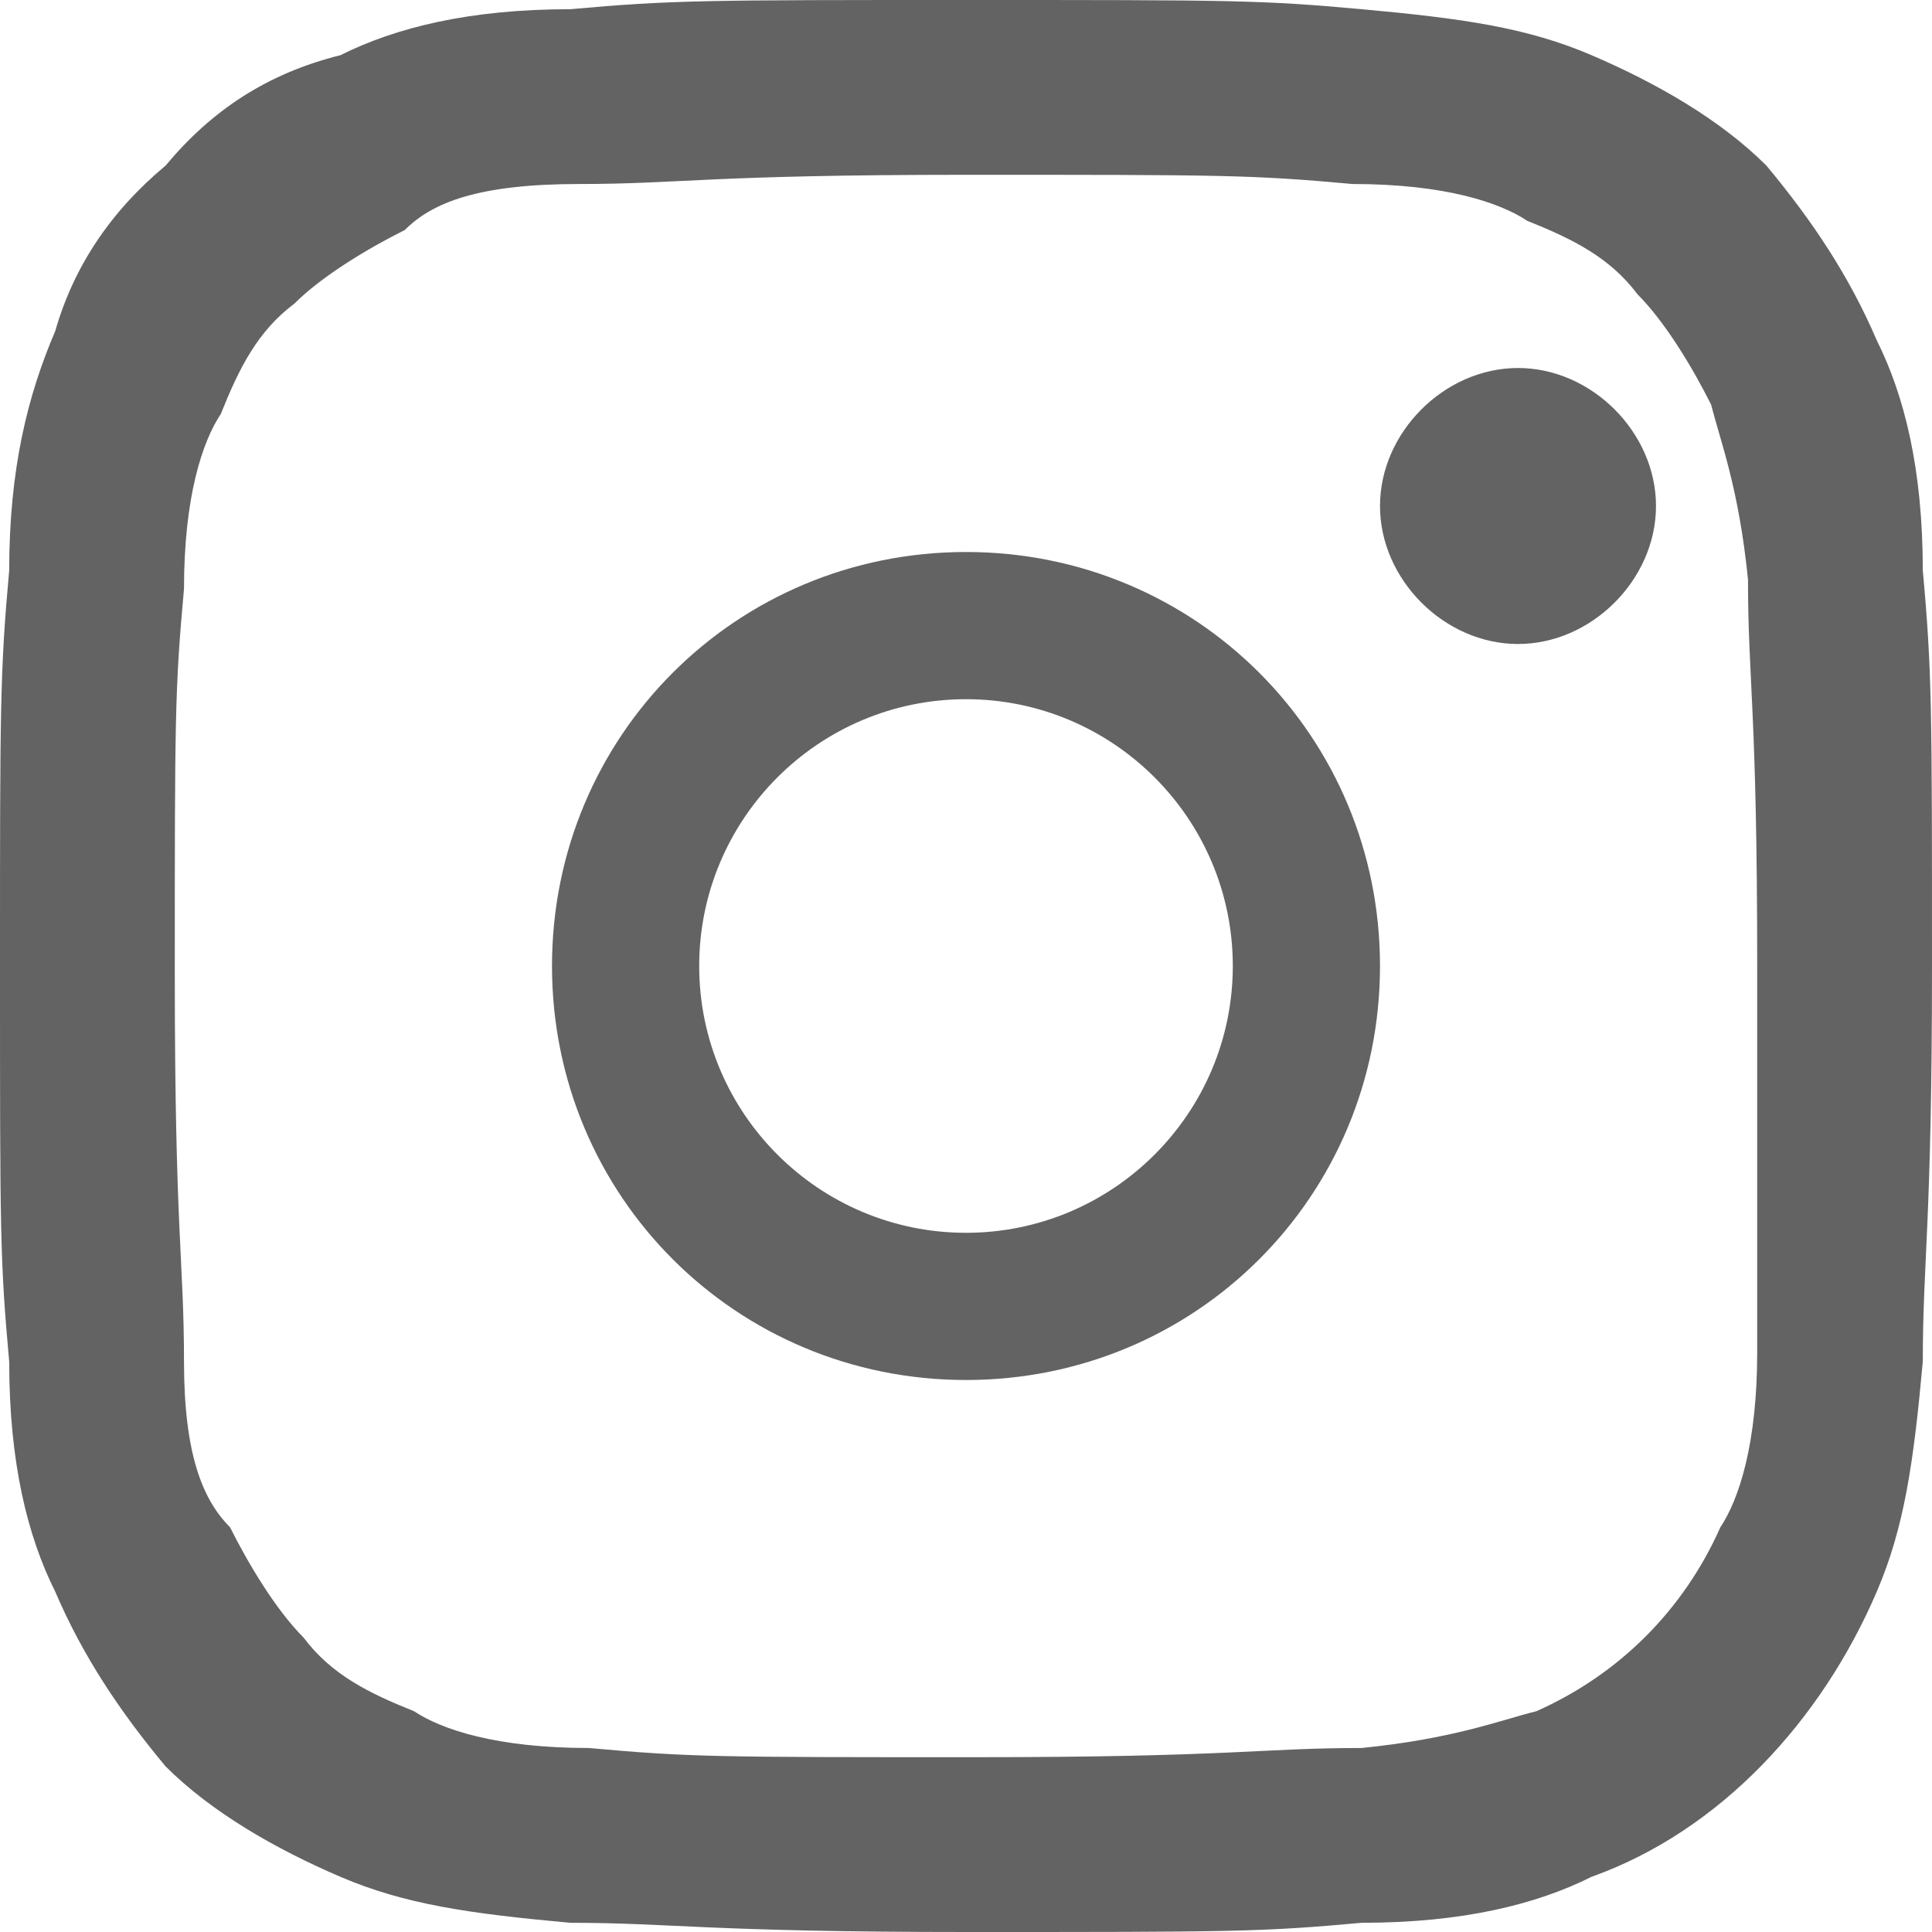 <?xml version="1.0" encoding="utf-8"?>
<!-- Generator: Adobe Illustrator 26.1.0, SVG Export Plug-In . SVG Version: 6.00 Build 0)  -->
<svg version="1.1" id="Capa_1" xmlns="http://www.w3.org/2000/svg" xmlns:xlink="http://www.w3.org/1999/xlink" x="0px" y="0px"
	 viewBox="0 0 21 21" style="enable-background:new 0 0 21 21;" xml:space="preserve">
<style type="text/css">
	.st0{fill:#636363;}
</style>
<path class="st0" d="M20.9,6.2c0-1.1-0.2-1.9-0.5-2.5c-0.3-0.7-0.7-1.3-1.2-1.9c-0.5-0.5-1.2-0.9-1.9-1.2c-0.7-0.3-1.4-0.4-2.5-0.5
	C13.7,0,13.4,0,10.5,0C7.7,0,7.3,0,6.2,0.1c-1.1,0-1.9,0.2-2.5,0.5C2.9,0.8,2.3,1.2,1.8,1.8C1.2,2.3,0.8,2.9,0.6,3.6
	C0.3,4.3,0.1,5.1,0.1,6.2C0,7.3,0,7.7,0,10.5c0,2.9,0,3.2,0.1,4.3c0,1.1,0.2,1.9,0.5,2.5c0.3,0.7,0.7,1.3,1.2,1.9
	c0.5,0.5,1.2,0.9,1.9,1.2c0.7,0.3,1.4,0.4,2.5,0.5c1.1,0,1.5,0.1,4.3,0.1c2.9,0,3.2,0,4.3-0.1c1.1,0,1.9-0.2,2.5-0.5
	c1.4-0.5,2.5-1.7,3.1-3.1c0.3-0.7,0.4-1.4,0.5-2.5c0-1.1,0.1-1.5,0.1-4.3C21,7.7,21,7.3,20.9,6.2z M19.1,14.7c0,1-0.2,1.6-0.4,1.9
	c-0.4,0.9-1.1,1.6-2,2c-0.4,0.1-0.9,0.3-1.9,0.4c-1.1,0-1.4,0.1-4.2,0.1c-2.8,0-3.1,0-4.2-0.1c-1,0-1.6-0.2-1.9-0.4
	c-0.5-0.2-0.9-0.4-1.2-0.8c-0.3-0.3-0.6-0.8-0.8-1.2C2.2,16.3,2,15.8,2,14.8c0-1.1-0.1-1.4-0.1-4.2c0-2.8,0-3.1,0.1-4.2
	c0-1,0.2-1.6,0.4-1.9c0.2-0.5,0.4-0.9,0.8-1.2c0.3-0.3,0.8-0.6,1.2-0.8C4.7,2.2,5.2,2,6.3,2c1.1,0,1.4-0.1,4.2-0.1
	c2.8,0,3.1,0,4.2,0.1c1,0,1.6,0.2,1.9,0.4c0.5,0.2,0.9,0.4,1.2,0.8c0.3,0.3,0.6,0.8,0.8,1.2c0.1,0.4,0.3,0.9,0.4,1.9
	c0,1.1,0.1,1.4,0.1,4.2C19.1,13.3,19.1,13.6,19.1,14.7z"/>
<path class="st0" d="M10.5,6C8,6,6,8,6,10.5C6,13,8,15,10.5,15c2.5,0,4.5-2,4.5-4.5C15,8,13,6,10.5,6z M10.5,13.4
	c-1.6,0-2.9-1.3-2.9-2.9c0-1.6,1.3-2.9,2.9-2.9c1.6,0,2.9,1.3,2.9,2.9C13.4,12.1,12.1,13.4,10.5,13.4z"/>
<path class="st0" d="M18,5.5C18,6.3,17.3,7,16.5,7C15.7,7,15,6.3,15,5.5C15,4.7,15.7,4,16.5,4C17.3,4,18,4.7,18,5.5z"/>
</svg>

